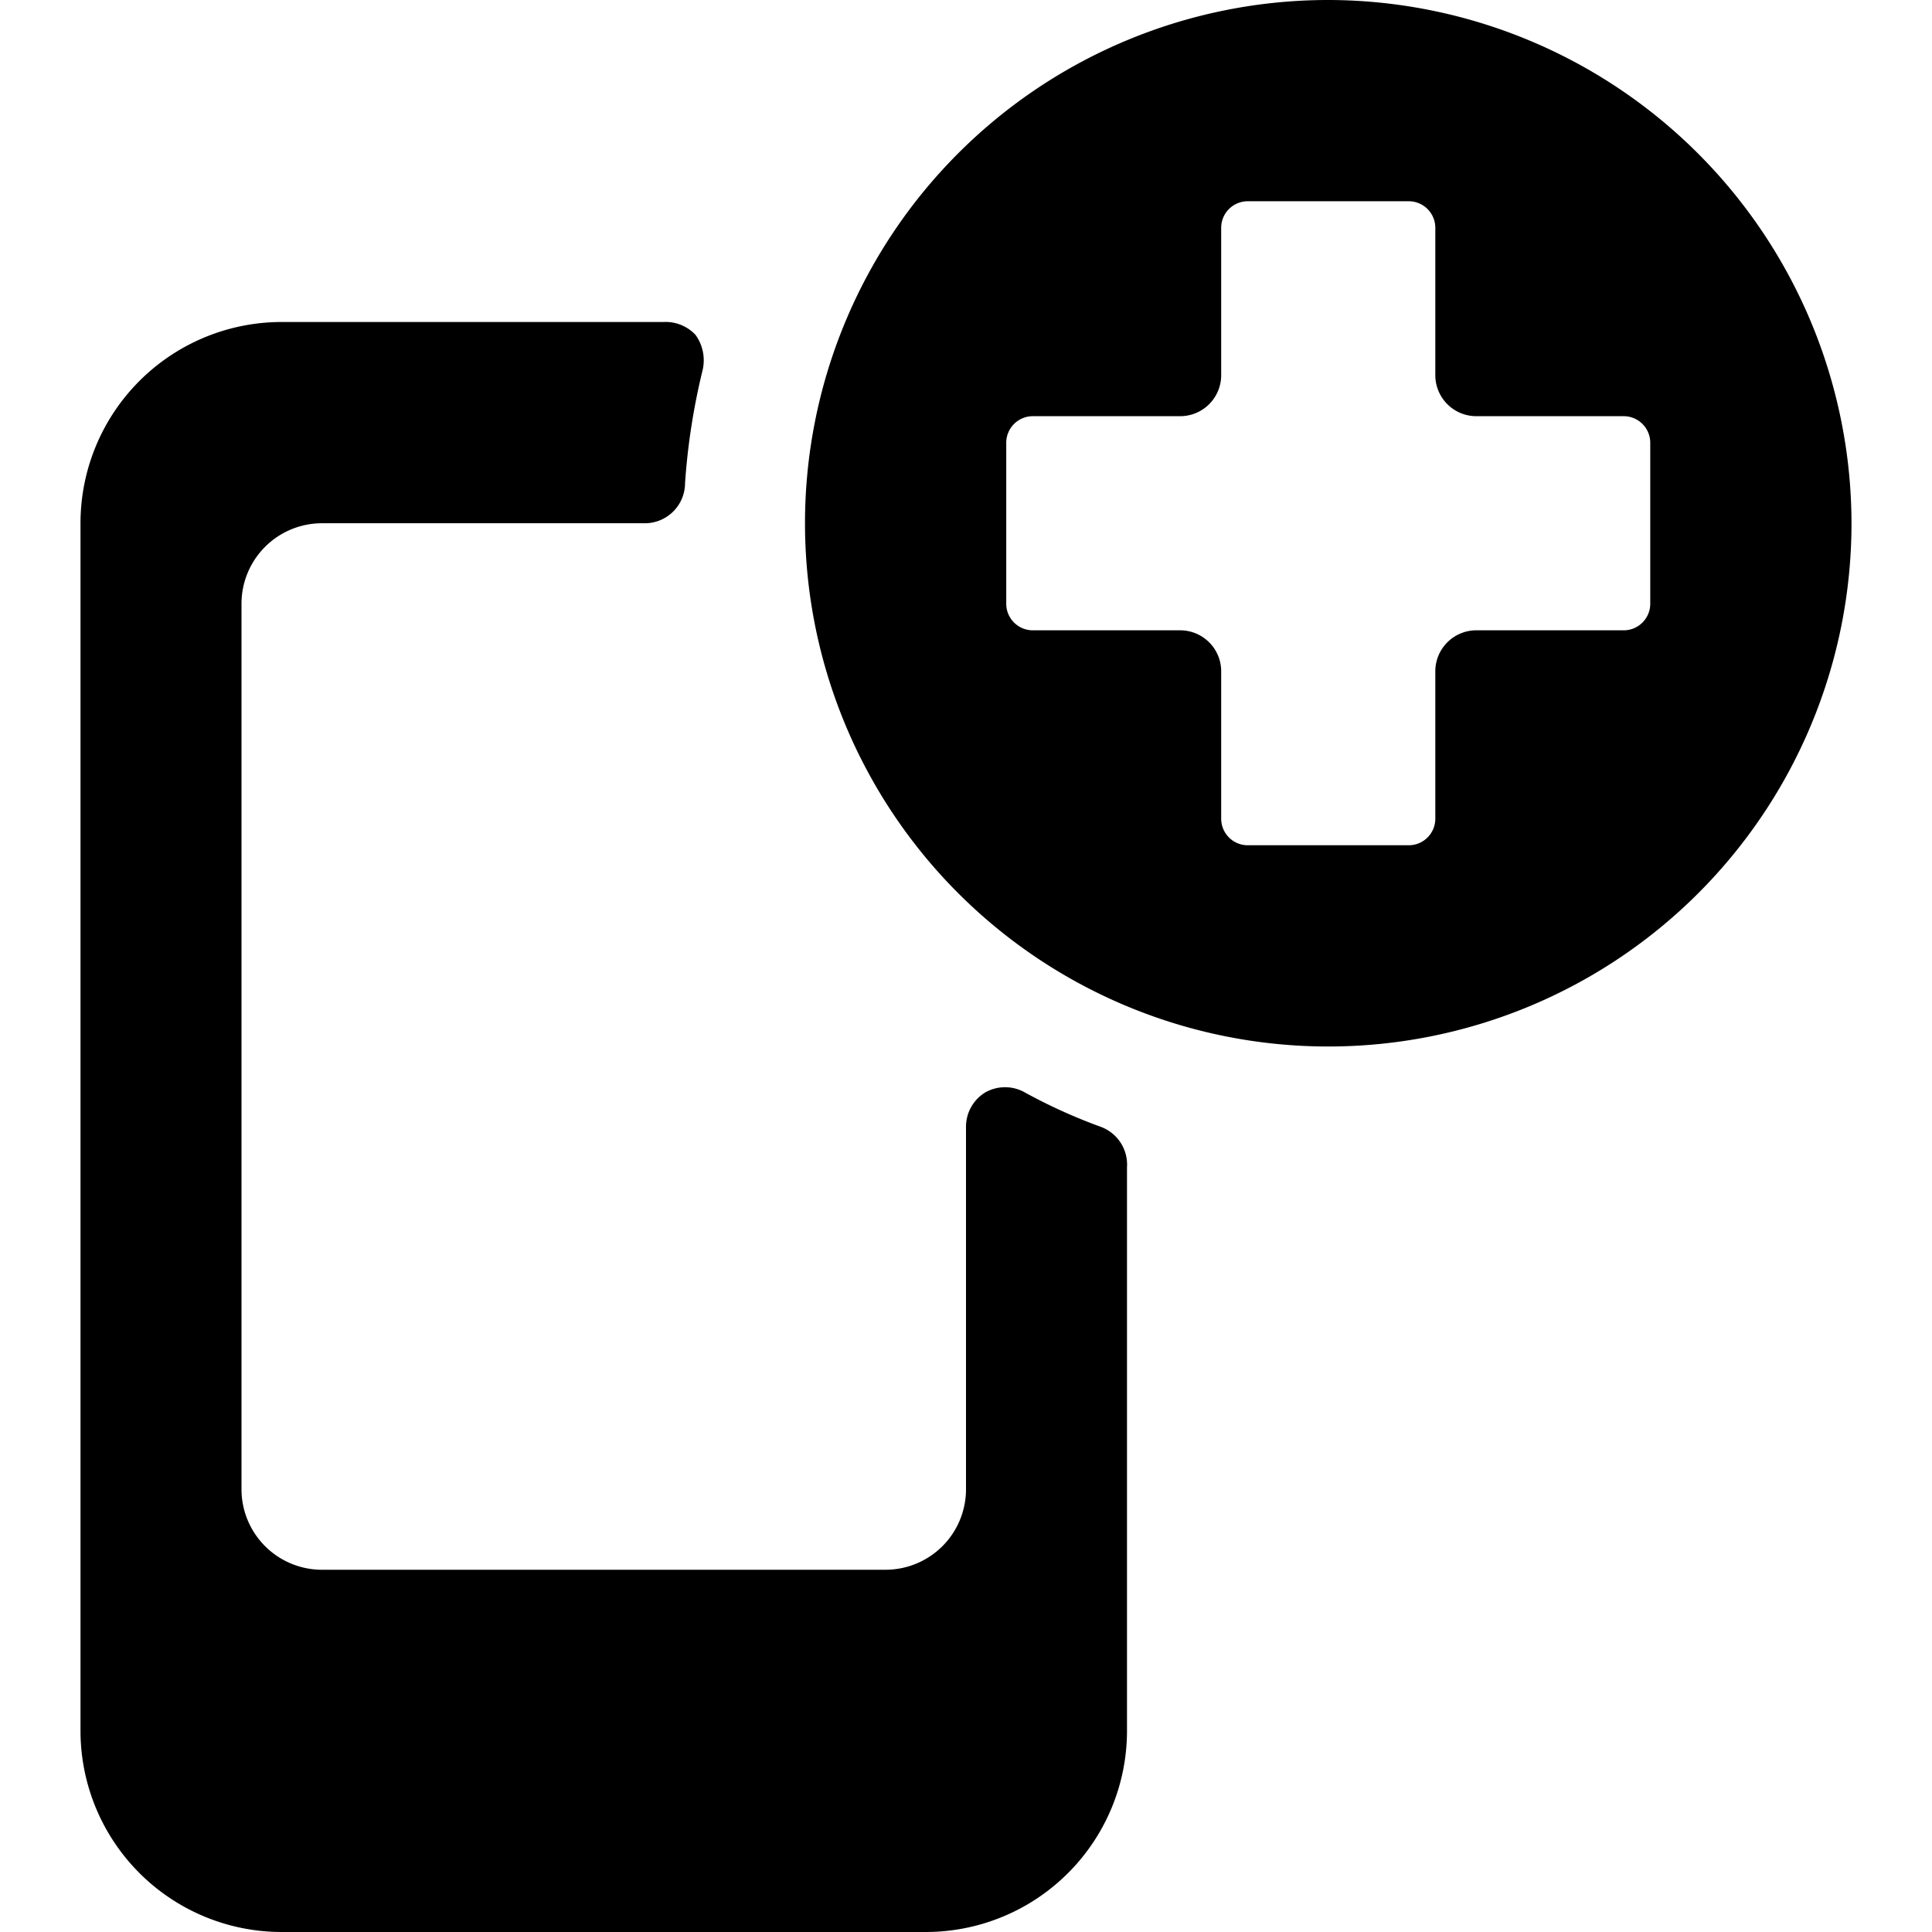 <svg xmlns="http://www.w3.org/2000/svg" viewBox="0 0 24 24"><g><path d="M13.68 14a6.75 6.75 0 0 1 -0.95 -0.43 0.5 0.5 0 0 0 -0.49 0A0.5 0.5 0 0 0 12 14v4.5a1 1 0 0 1 -1 1H4a1 1 0 0 1 -1 -1v-11a1 1 0 0 1 1 -1h4a0.5 0.5 0 0 0 0.51 -0.5 8.28 8.28 0 0 1 0.22 -1.41 0.54 0.54 0 0 0 -0.09 -0.43 0.51 0.51 0 0 0 -0.4 -0.16H3.5A2.5 2.5 0 0 0 1 6.5v15A2.5 2.5 0 0 0 3.5 24h8a2.5 2.5 0 0 0 2.5 -2.5v-7a0.5 0.5 0 0 0 -0.32 -0.5Z" fill="#000000" stroke-width="1"></path><path d="M16.5 0A6.5 6.5 0 1 0 23 6.5 6.51 6.51 0 0 0 16.5 0Zm4 7.5a0.33 0.33 0 0 1 -0.33 0.33h-1.84a0.51 0.51 0 0 0 -0.5 0.5v1.84a0.33 0.33 0 0 1 -0.33 0.33h-2a0.33 0.33 0 0 1 -0.33 -0.33V8.33a0.51 0.51 0 0 0 -0.5 -0.5h-1.84a0.33 0.33 0 0 1 -0.33 -0.33v-2a0.33 0.33 0 0 1 0.33 -0.33h1.84a0.51 0.51 0 0 0 0.5 -0.5V2.83a0.33 0.33 0 0 1 0.33 -0.33h2a0.33 0.33 0 0 1 0.33 0.33v1.84a0.51 0.51 0 0 0 0.5 0.5h1.84a0.33 0.33 0 0 1 0.33 0.33Z" fill="#000000" stroke-width="1"></path></g></svg>